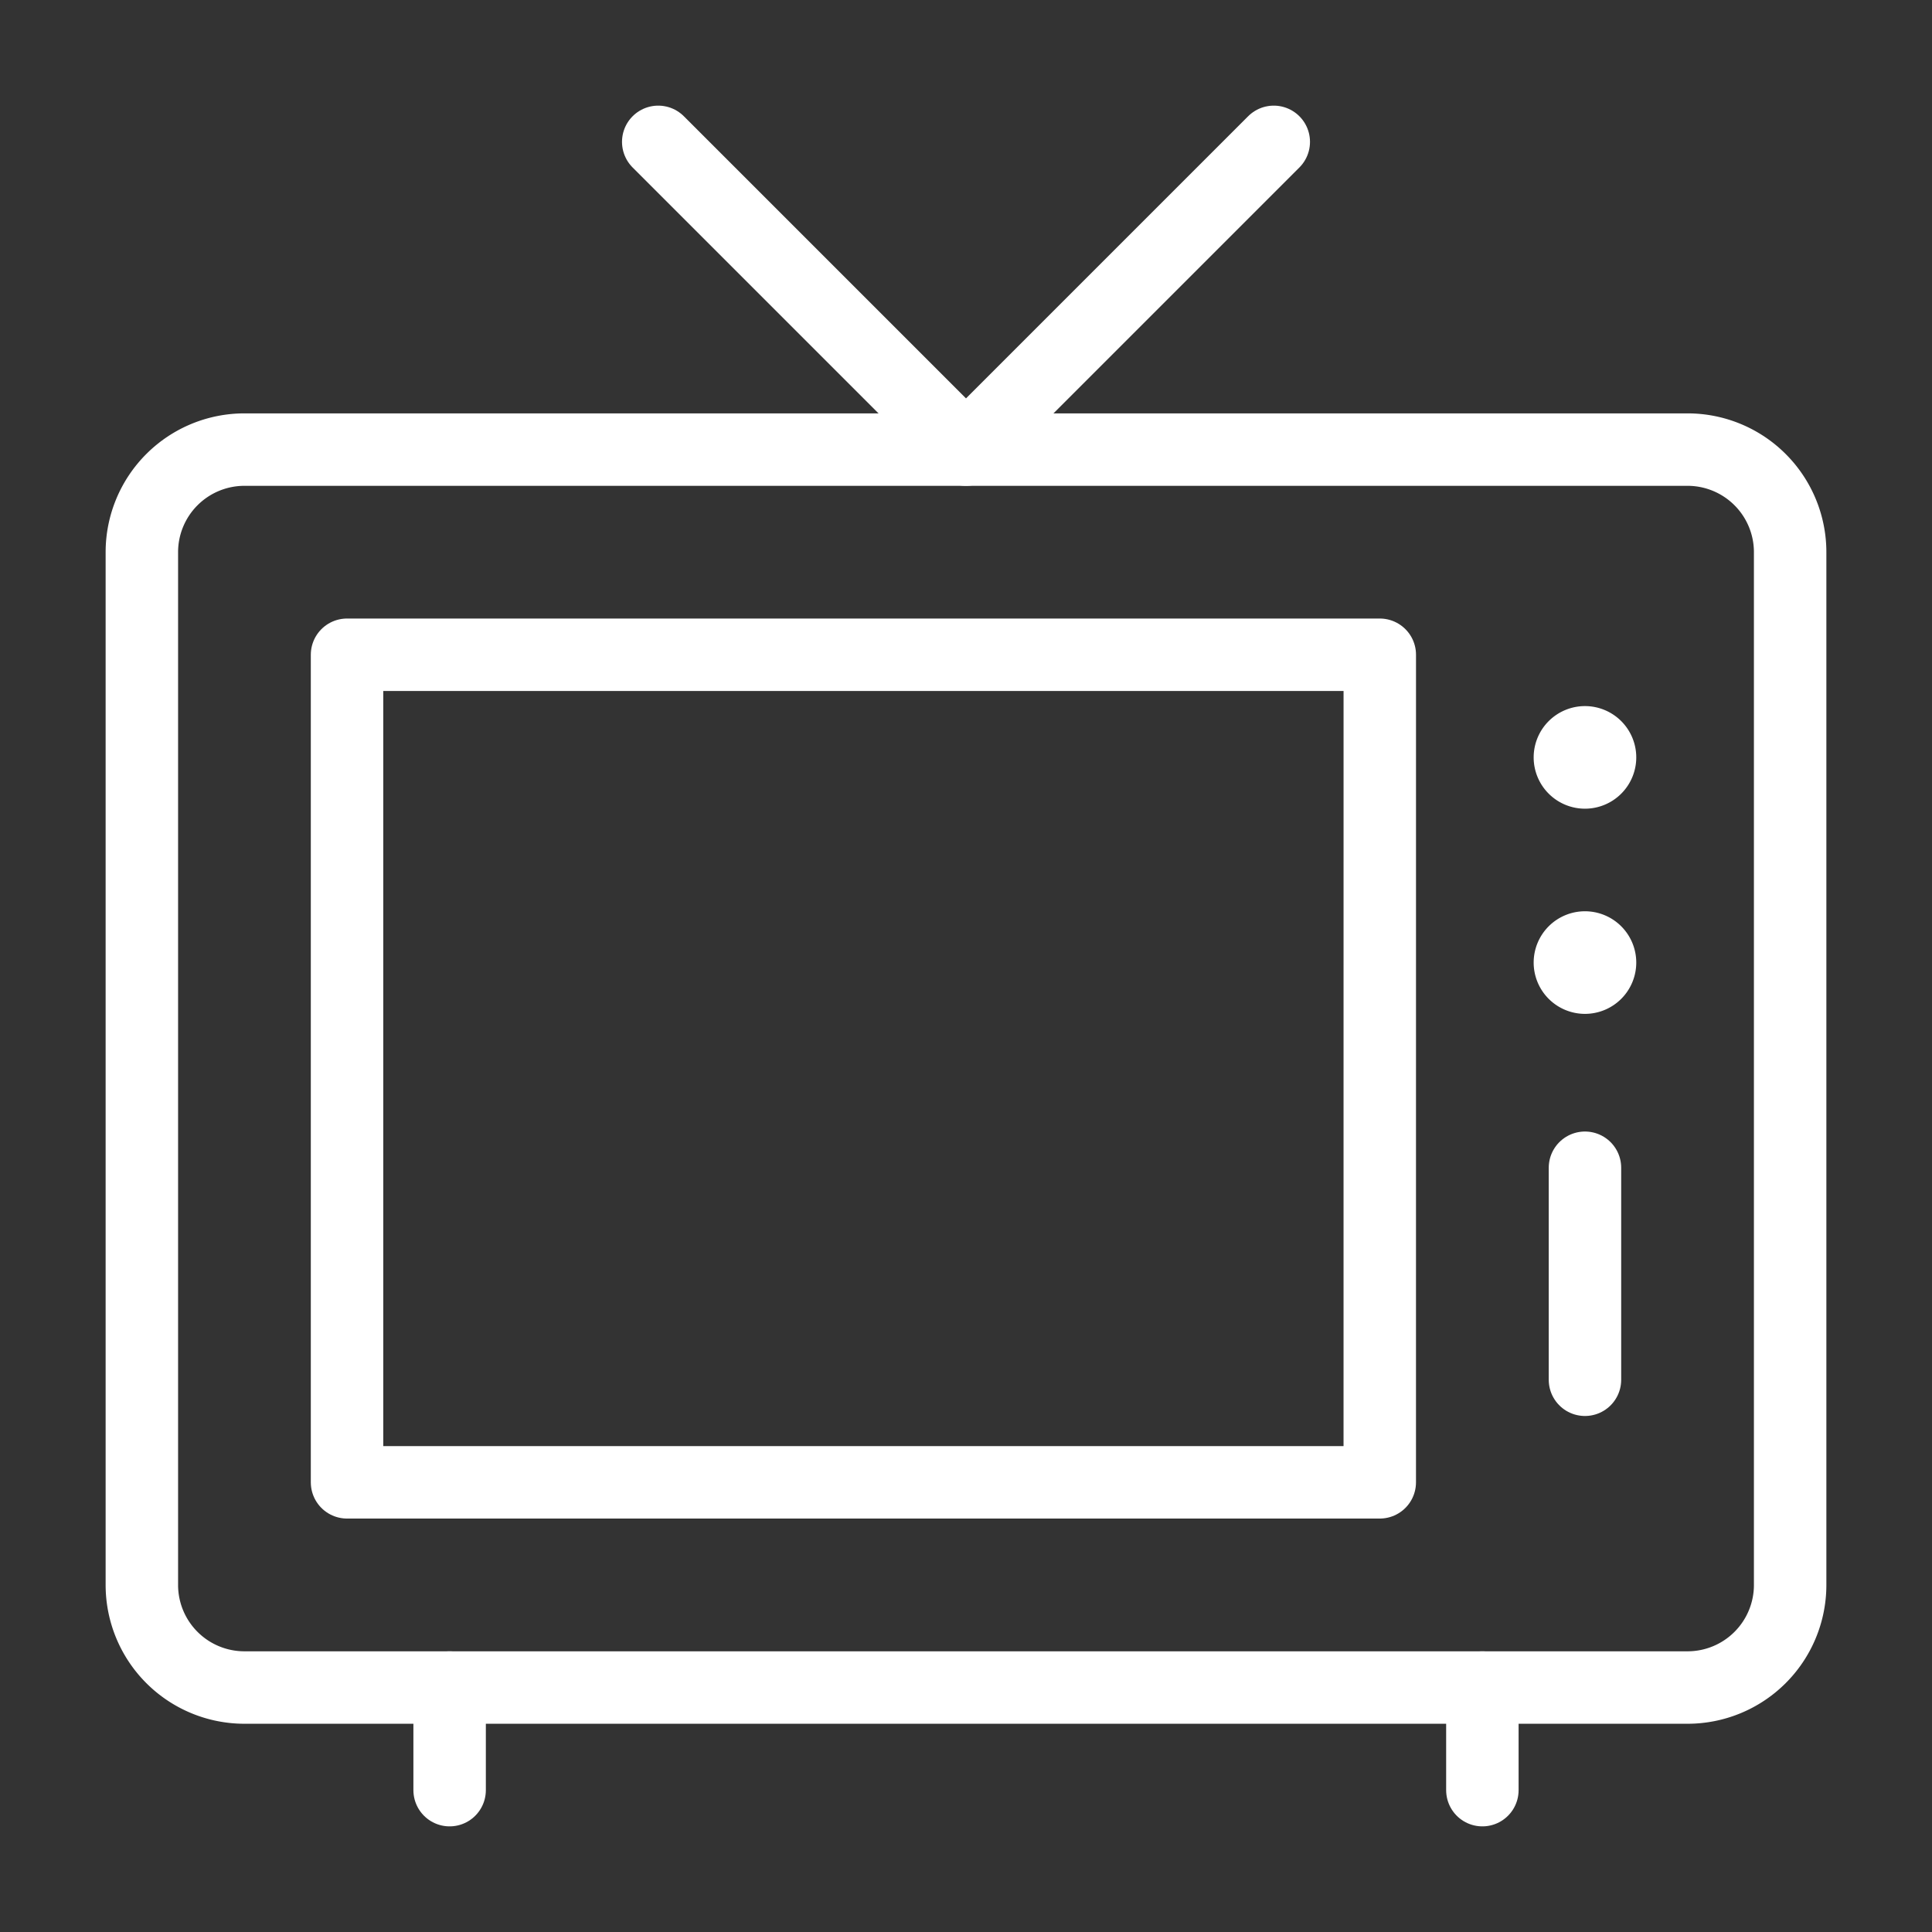 <svg xmlns="http://www.w3.org/2000/svg" xmlns:xlink="http://www.w3.org/1999/xlink" width="80" height="80" viewBox="0 0 80 80">
  <rect x="0" y="0" width="80" height="80" fill="#333333" stroke="none"/>
  <defs>
    <clipPath id="clip-path">
      <rect id="矩形_3012" data-name="矩形 3012" width="80" height="80" transform="translate(383 1425)" fill="#fff" stroke="#707070" stroke-width="1"/>
    </clipPath>
    <clipPath id="clip-path-2">
      <path id="path585" d="M0-682.665H72.5v72.5H0Z" transform="translate(0 682.665)" fill="#fff"/>
    </clipPath>
  </defs>
  <g id="tv_icon" transform="translate(-383 -1425)" clip-path="url(#clip-path)">
    <g id="g579" transform="translate(386.75 1428.75)">
      <g id="g581">
        <g id="g583" clip-path="url(#clip-path-2)">
          <g id="g589" transform="translate(2.124 14.868)">
            <path id="path591" d="M-538.661-431.406h-59.756a4.248,4.248,0,0,1-4.248-4.248v-42.764a4.248,4.248,0,0,1,4.248-4.248h59.756a4.248,4.248,0,0,1,4.248,4.248v42.764A4.248,4.248,0,0,1-538.661-431.406Z" transform="translate(602.665 482.665)" fill="none" stroke="#fff" stroke-linecap="round" stroke-linejoin="round" stroke-width="3"/>
          </g>
          <g id="g593" transform="translate(14.868 66.128)">
            <path id="path595" d="M0-35.752V-40" transform="translate(0 40)" fill="none" stroke="#fff" stroke-linecap="round" stroke-linejoin="round" stroke-width="3"/>
          </g>
          <g id="g597" transform="translate(57.632 66.128)">
            <path id="path599" d="M0-35.752V-40" transform="translate(0 40)" fill="none" stroke="#fff" stroke-linecap="round" stroke-linejoin="round" stroke-width="3"/>
          </g>
          <path id="path601" d="M142.763-428.4H100v-34.268h42.764Z" transform="translate(-89.38 486.03)" fill="none" stroke="#fff" stroke-linecap="round" stroke-linejoin="round" stroke-width="3"/>
          <g id="g603" transform="translate(59.756 25.488)">
            <path id="path605" d="M-35.752-17.876a2.124,2.124,0,0,1-2.124,2.124A2.124,2.124,0,0,1-40-17.876,2.124,2.124,0,0,1-37.876-20a2.124,2.124,0,0,1,2.124,2.124" transform="translate(40 20)" fill="#fff"/>
          </g>
          <g id="g607" transform="translate(59.756 33.984)">
            <path id="path609" d="M-35.752-17.876a2.124,2.124,0,0,1-2.124,2.124A2.124,2.124,0,0,1-40-17.876,2.124,2.124,0,0,1-37.876-20a2.124,2.124,0,0,1,2.124,2.124" transform="translate(40 20)" fill="#fff"/>
          </g>
          <g id="g611" transform="translate(61.88 44.604)">
            <path id="path613" d="M0-73.887v-8.779" transform="translate(0 82.666)" fill="none" stroke="#fff" stroke-linecap="round" stroke-linejoin="round" stroke-width="3"/>
          </g>
          <g id="g615" transform="translate(23.506 2.124)">
            <path id="path617" d="M0,0,12.744,12.744,25.488,0" fill="none" stroke="#fff" stroke-linecap="round" stroke-linejoin="round" stroke-width="3"/>
          </g>
        </g>
      </g>
    </g>
  </g>
</svg>
